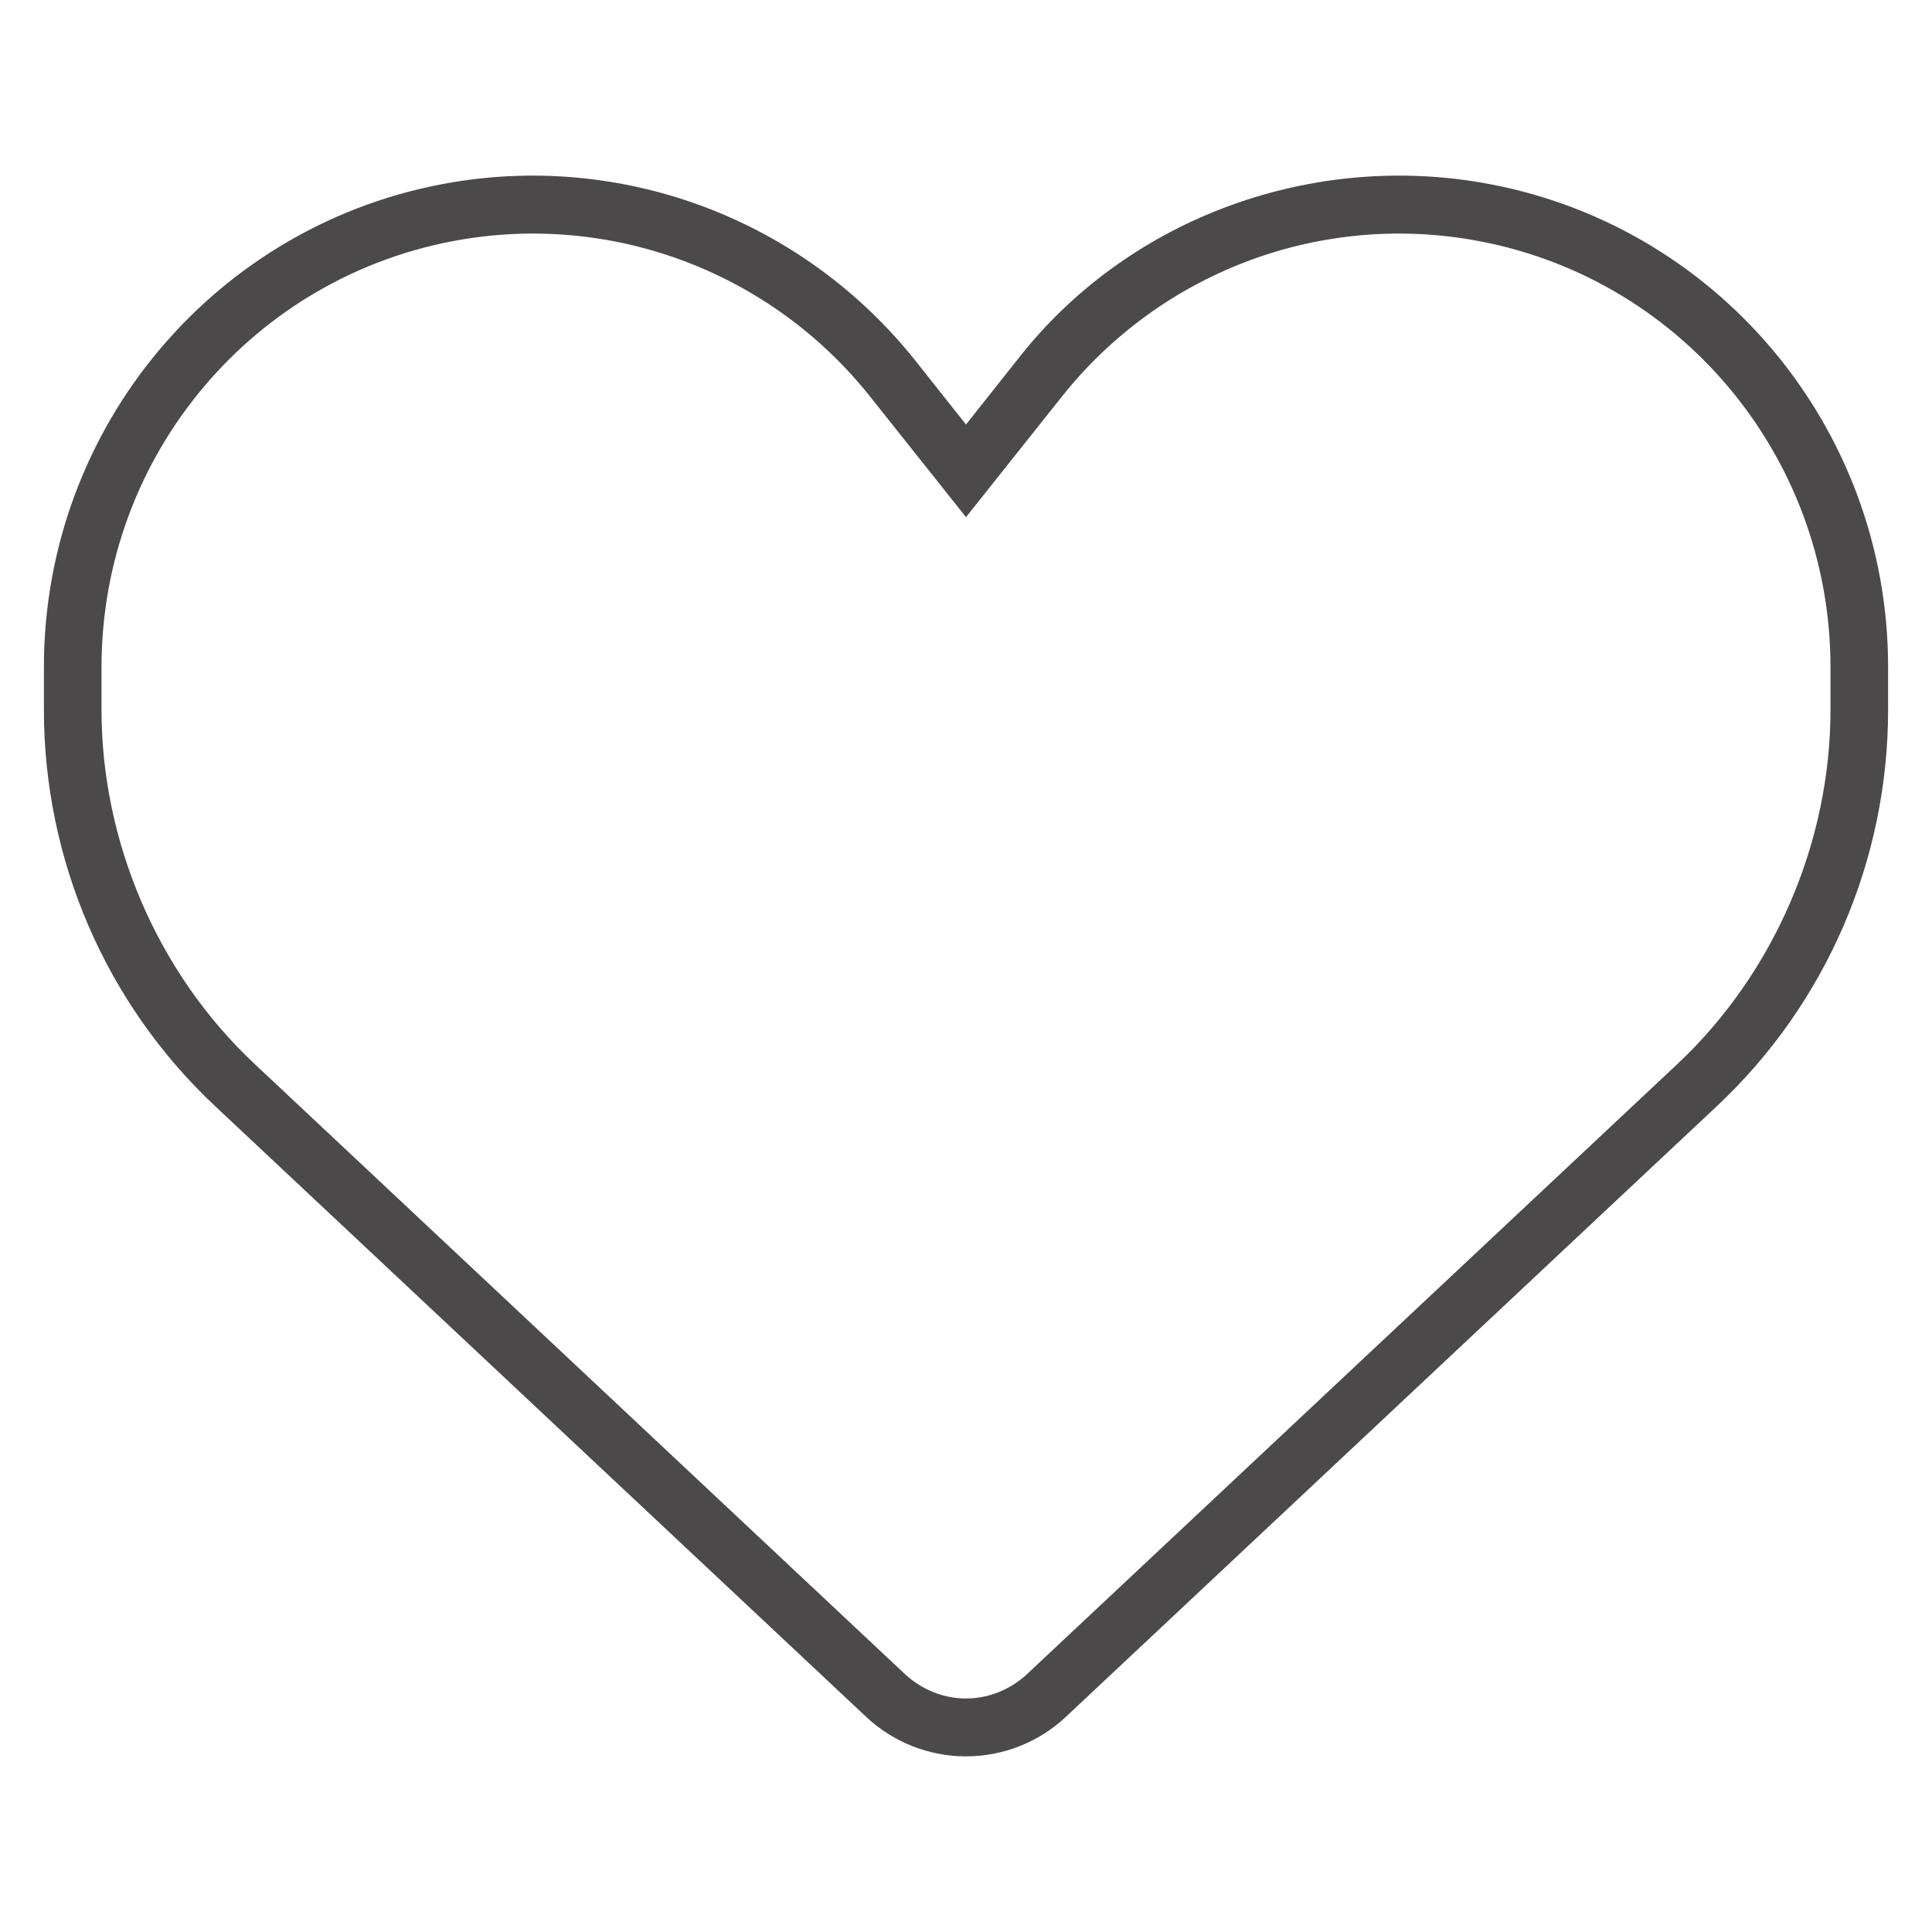 <svg width="24" height="24" viewBox="0 0 22 18" fill="none" xmlns="http://www.w3.org/2000/svg">
<path d="M11 2.834L11.582 2.1C12.809 0.517 14.86 -0.257 16.849 0.076C19.531 0.526 21.5 2.858 21.5 5.595V6.085C21.5 7.796 20.794 9.432 19.548 10.598L12.136 17.551C11.829 17.839 11.422 18 11 18C10.578 18 10.171 17.839 9.864 17.551L2.452 10.598C1.207 9.432 0.5 7.796 0.5 6.085V5.595C0.5 2.858 2.468 0.526 5.151 0.076C7.14 -0.257 9.154 0.517 10.418 2.1L11 2.834ZM11 3.889L9.905 2.512C8.793 1.116 7.017 0.433 5.262 0.727C2.892 1.123 1.156 3.184 1.156 5.595V6.085C1.156 7.577 1.787 9.073 2.9 10.116L10.311 17.069C10.5 17.242 10.746 17.341 11 17.341C11.254 17.341 11.5 17.242 11.689 17.069L19.101 10.116C20.212 9.073 20.844 7.577 20.844 6.085V5.595C20.844 3.184 19.109 1.123 16.738 0.727C14.983 0.433 13.207 1.116 12.095 2.512L11 3.889Z" fill="#4B494A"/>
</svg>

